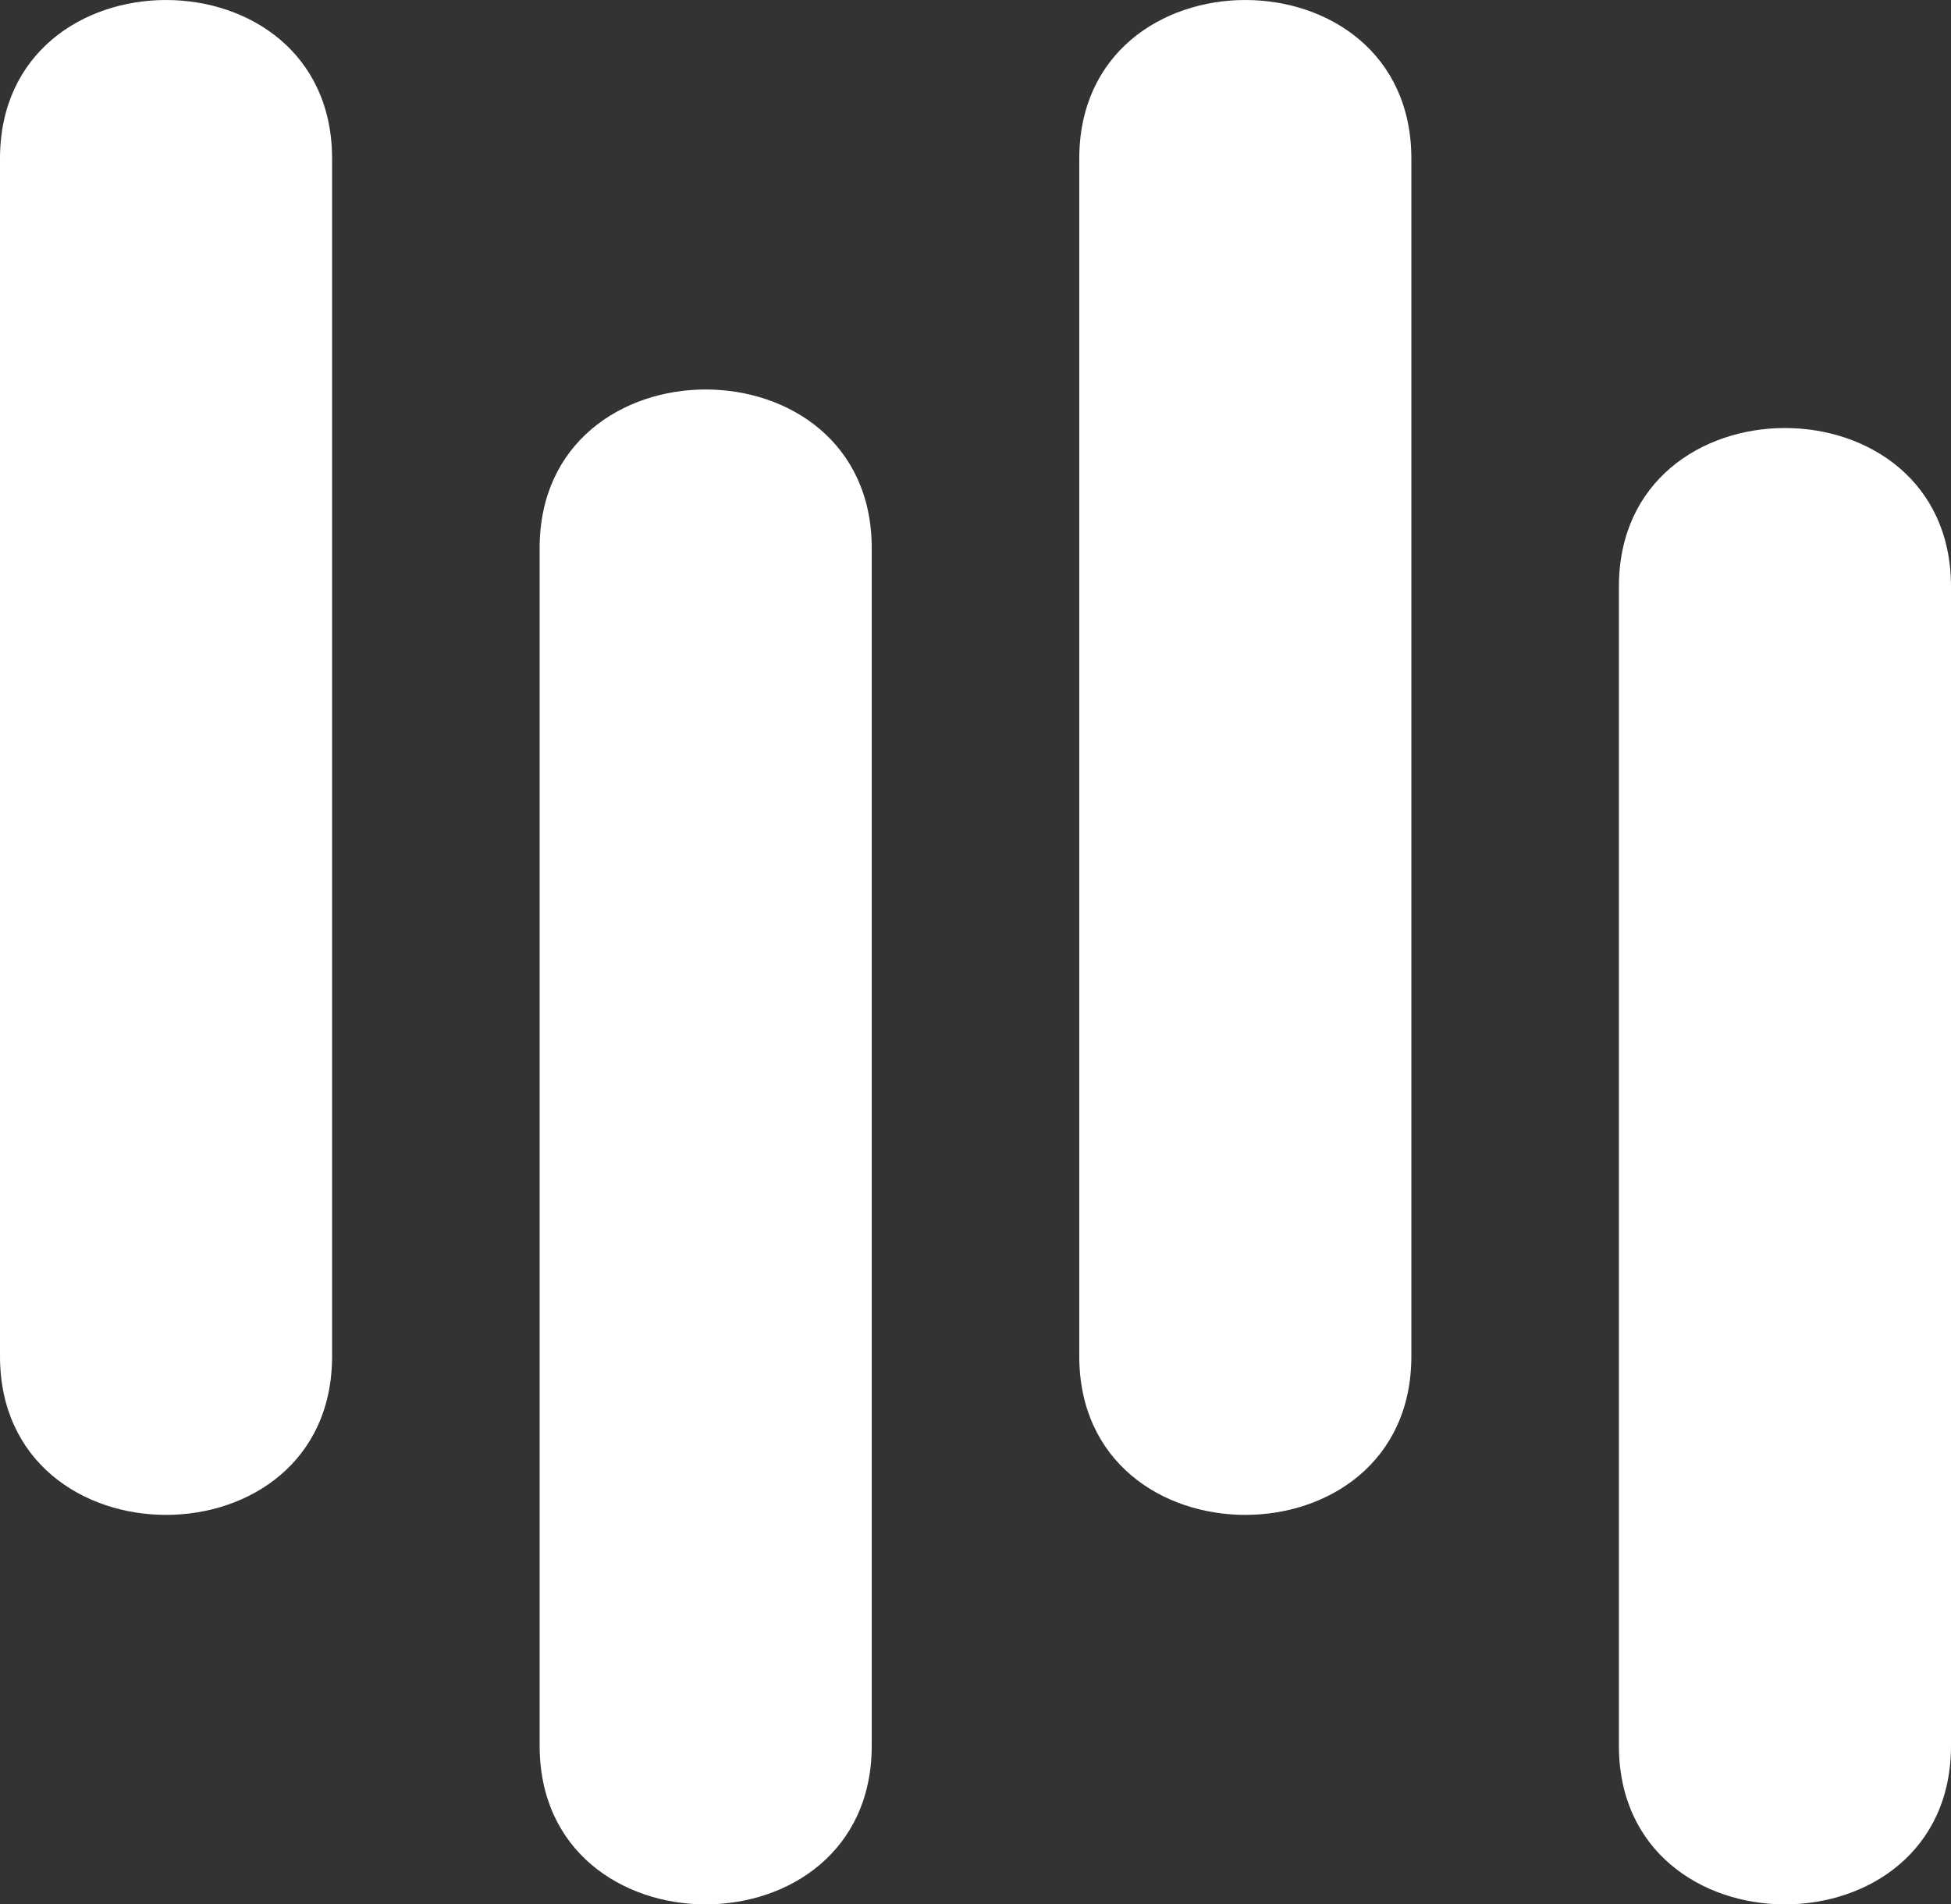 <svg width="42" height="41" viewBox="0 0 42 41" fill="none" xmlns="http://www.w3.org/2000/svg">
<rect x="0" y="0" width="42" height="41" fill="#333333" stroke="none"/>
<path d="M7.149 29.2C7.149 33.753 1.15839e-06 33.753 9.57002e-07 29.2L0 3.415C-2.01384e-07 -1.138 7.149 -1.138 7.149 3.415L7.149 29.2Z" fill="white"/>
<path d="M18.766 37.586C18.766 42.138 11.617 42.138 11.617 37.586V11.8C11.617 7.247 18.766 7.247 18.766 11.8L18.766 37.586Z" fill="white"/>
<path d="M30.383 29.2C30.383 33.753 23.234 33.753 23.234 29.2V3.415C23.234 -1.138 30.383 -1.138 30.383 3.415V29.2Z" fill="white"/>
<path d="M42 37.586C42 42.138 34.851 42.138 34.851 37.586V12.63C34.851 8.077 42 8.077 42 12.63V37.586Z" fill="white"/>
</svg>
